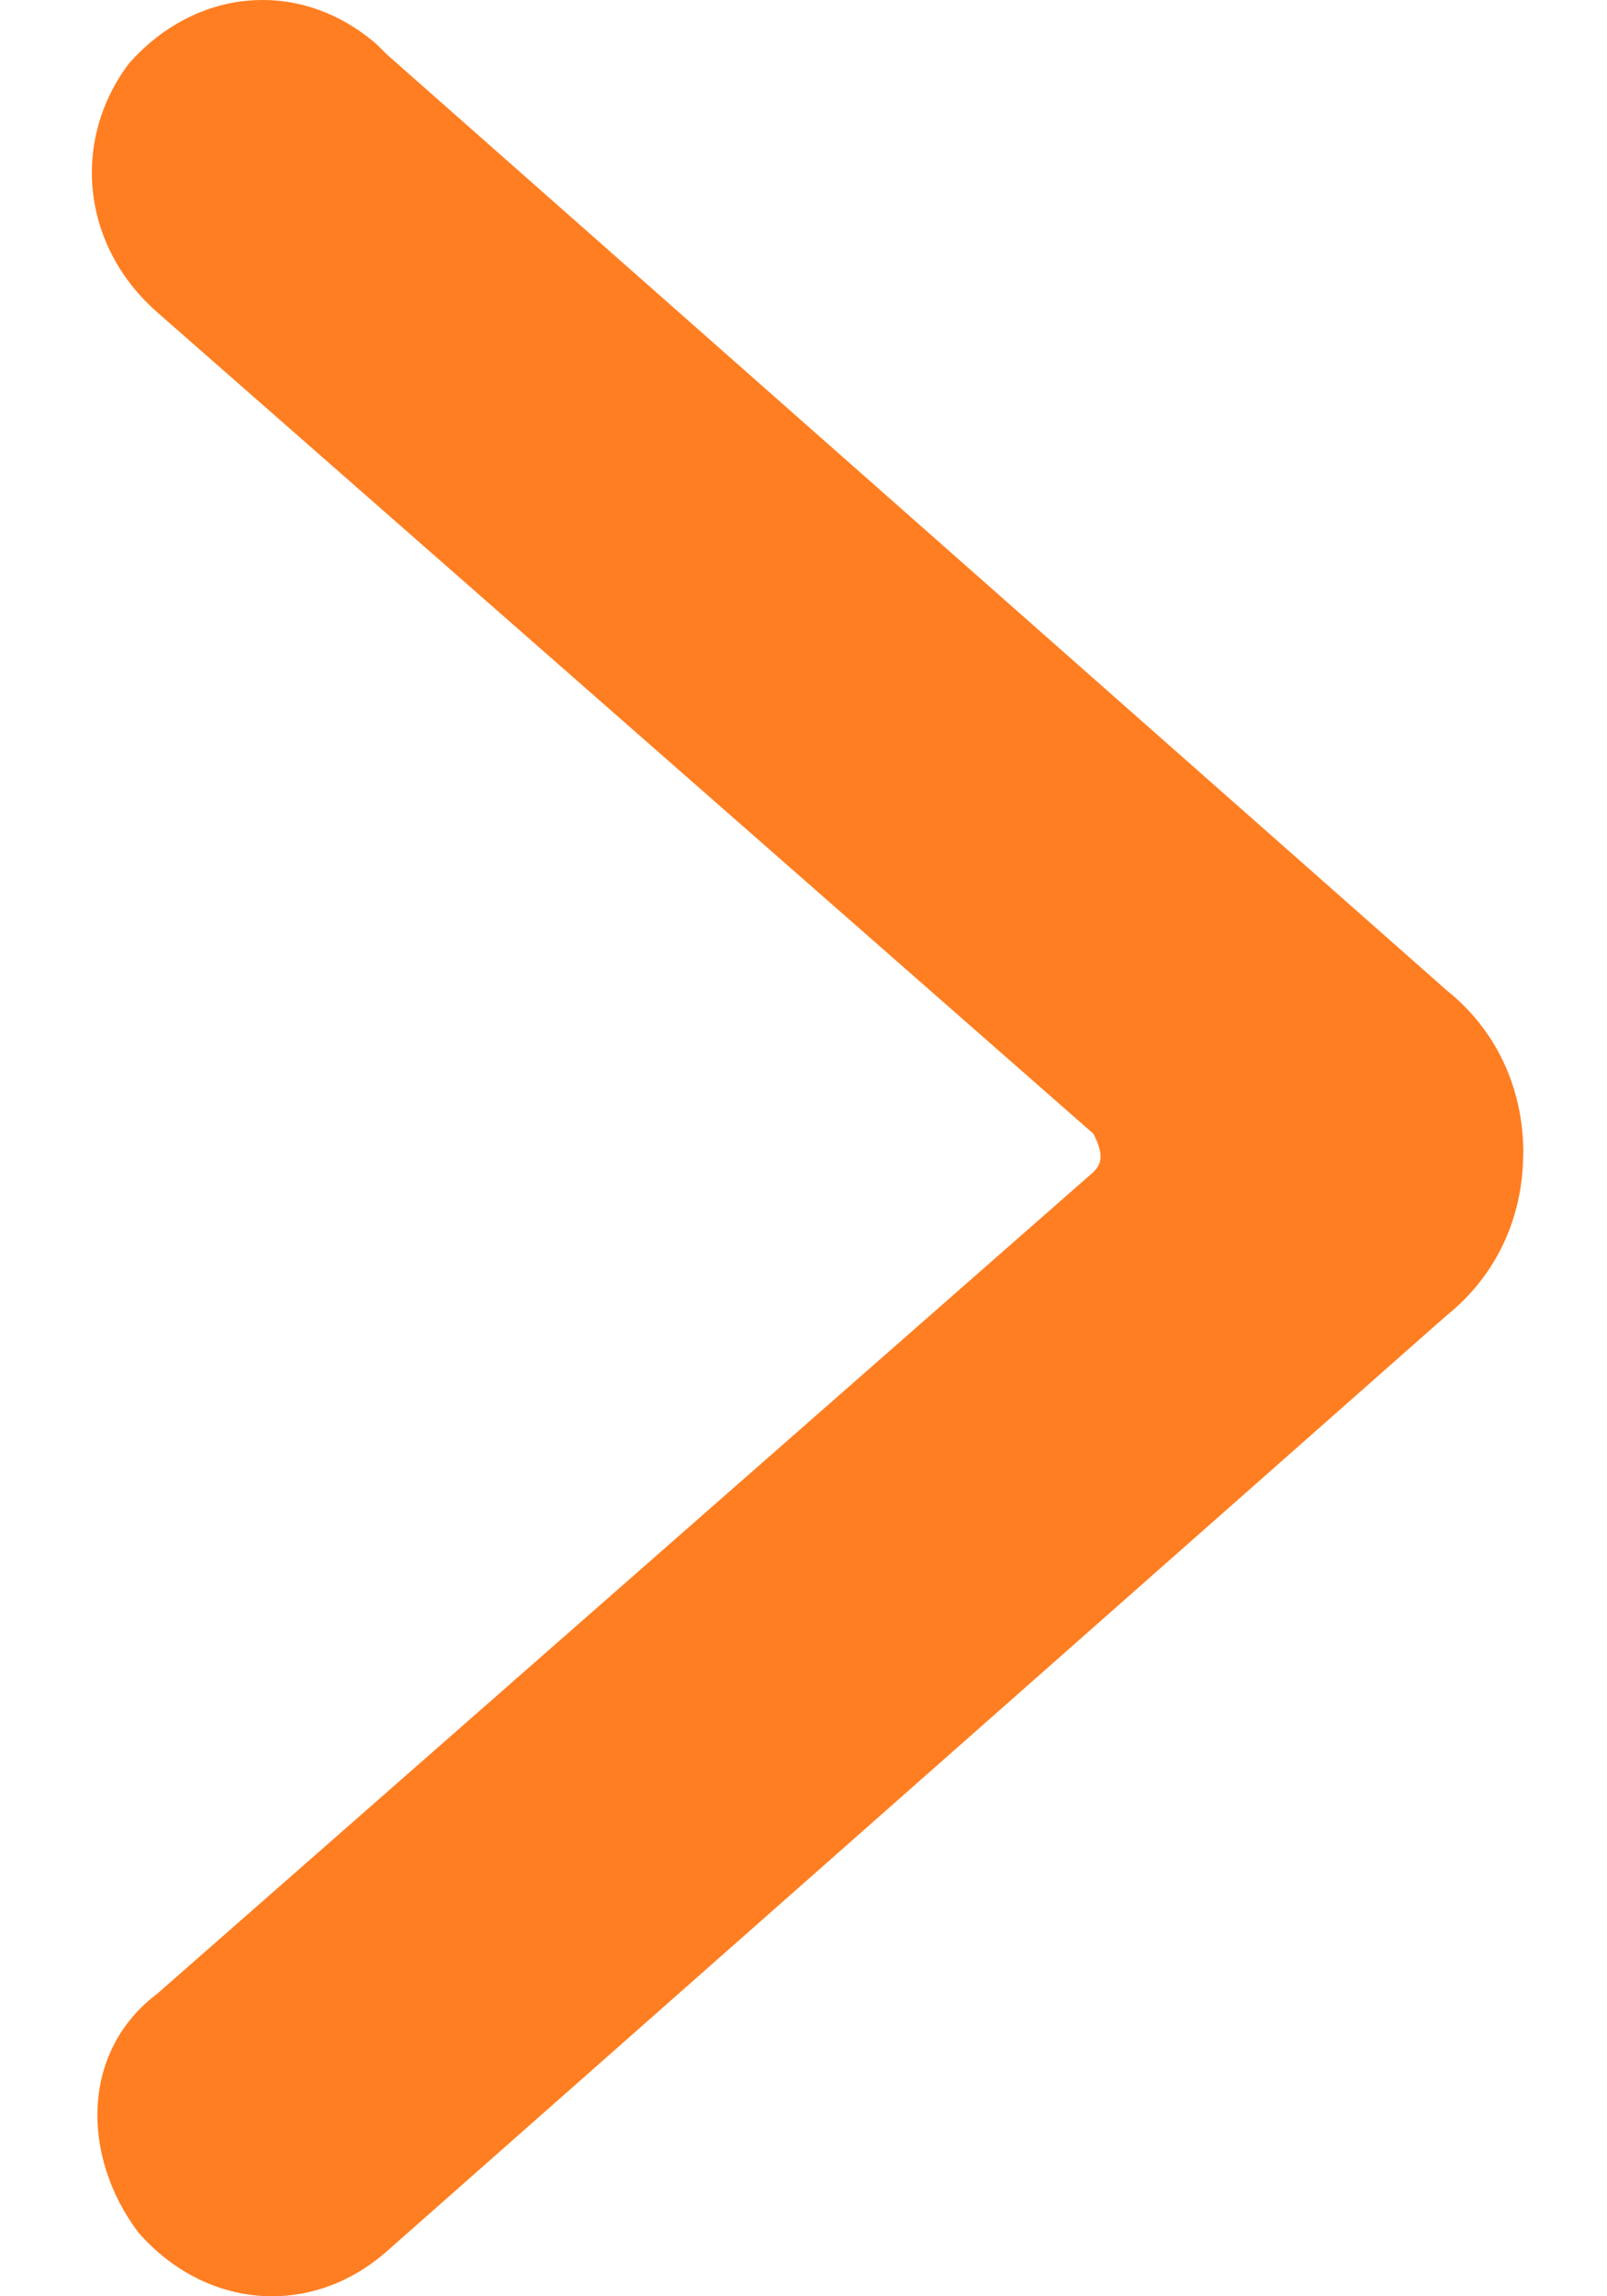 <svg width="14" height="20" fill="none" xmlns="http://www.w3.org/2000/svg"><path fill-rule="evenodd" clip-rule="evenodd" d="M13.27 10.042c0 .582-.25 1.081-.666 1.414L3.368 19.61c-.665.583-1.58.5-2.163-.166-.5-.666-.5-1.58.166-2.08l8.155-7.156c.083-.083.083-.166 0-.333L1.37 2.72C.706 2.137.622 1.222 1.121.556 1.705-.11 2.62-.193 3.286.39l.083.083 9.236 8.154c.416.333.666.832.666 1.415Z" fill="#FF7E21"/></svg>